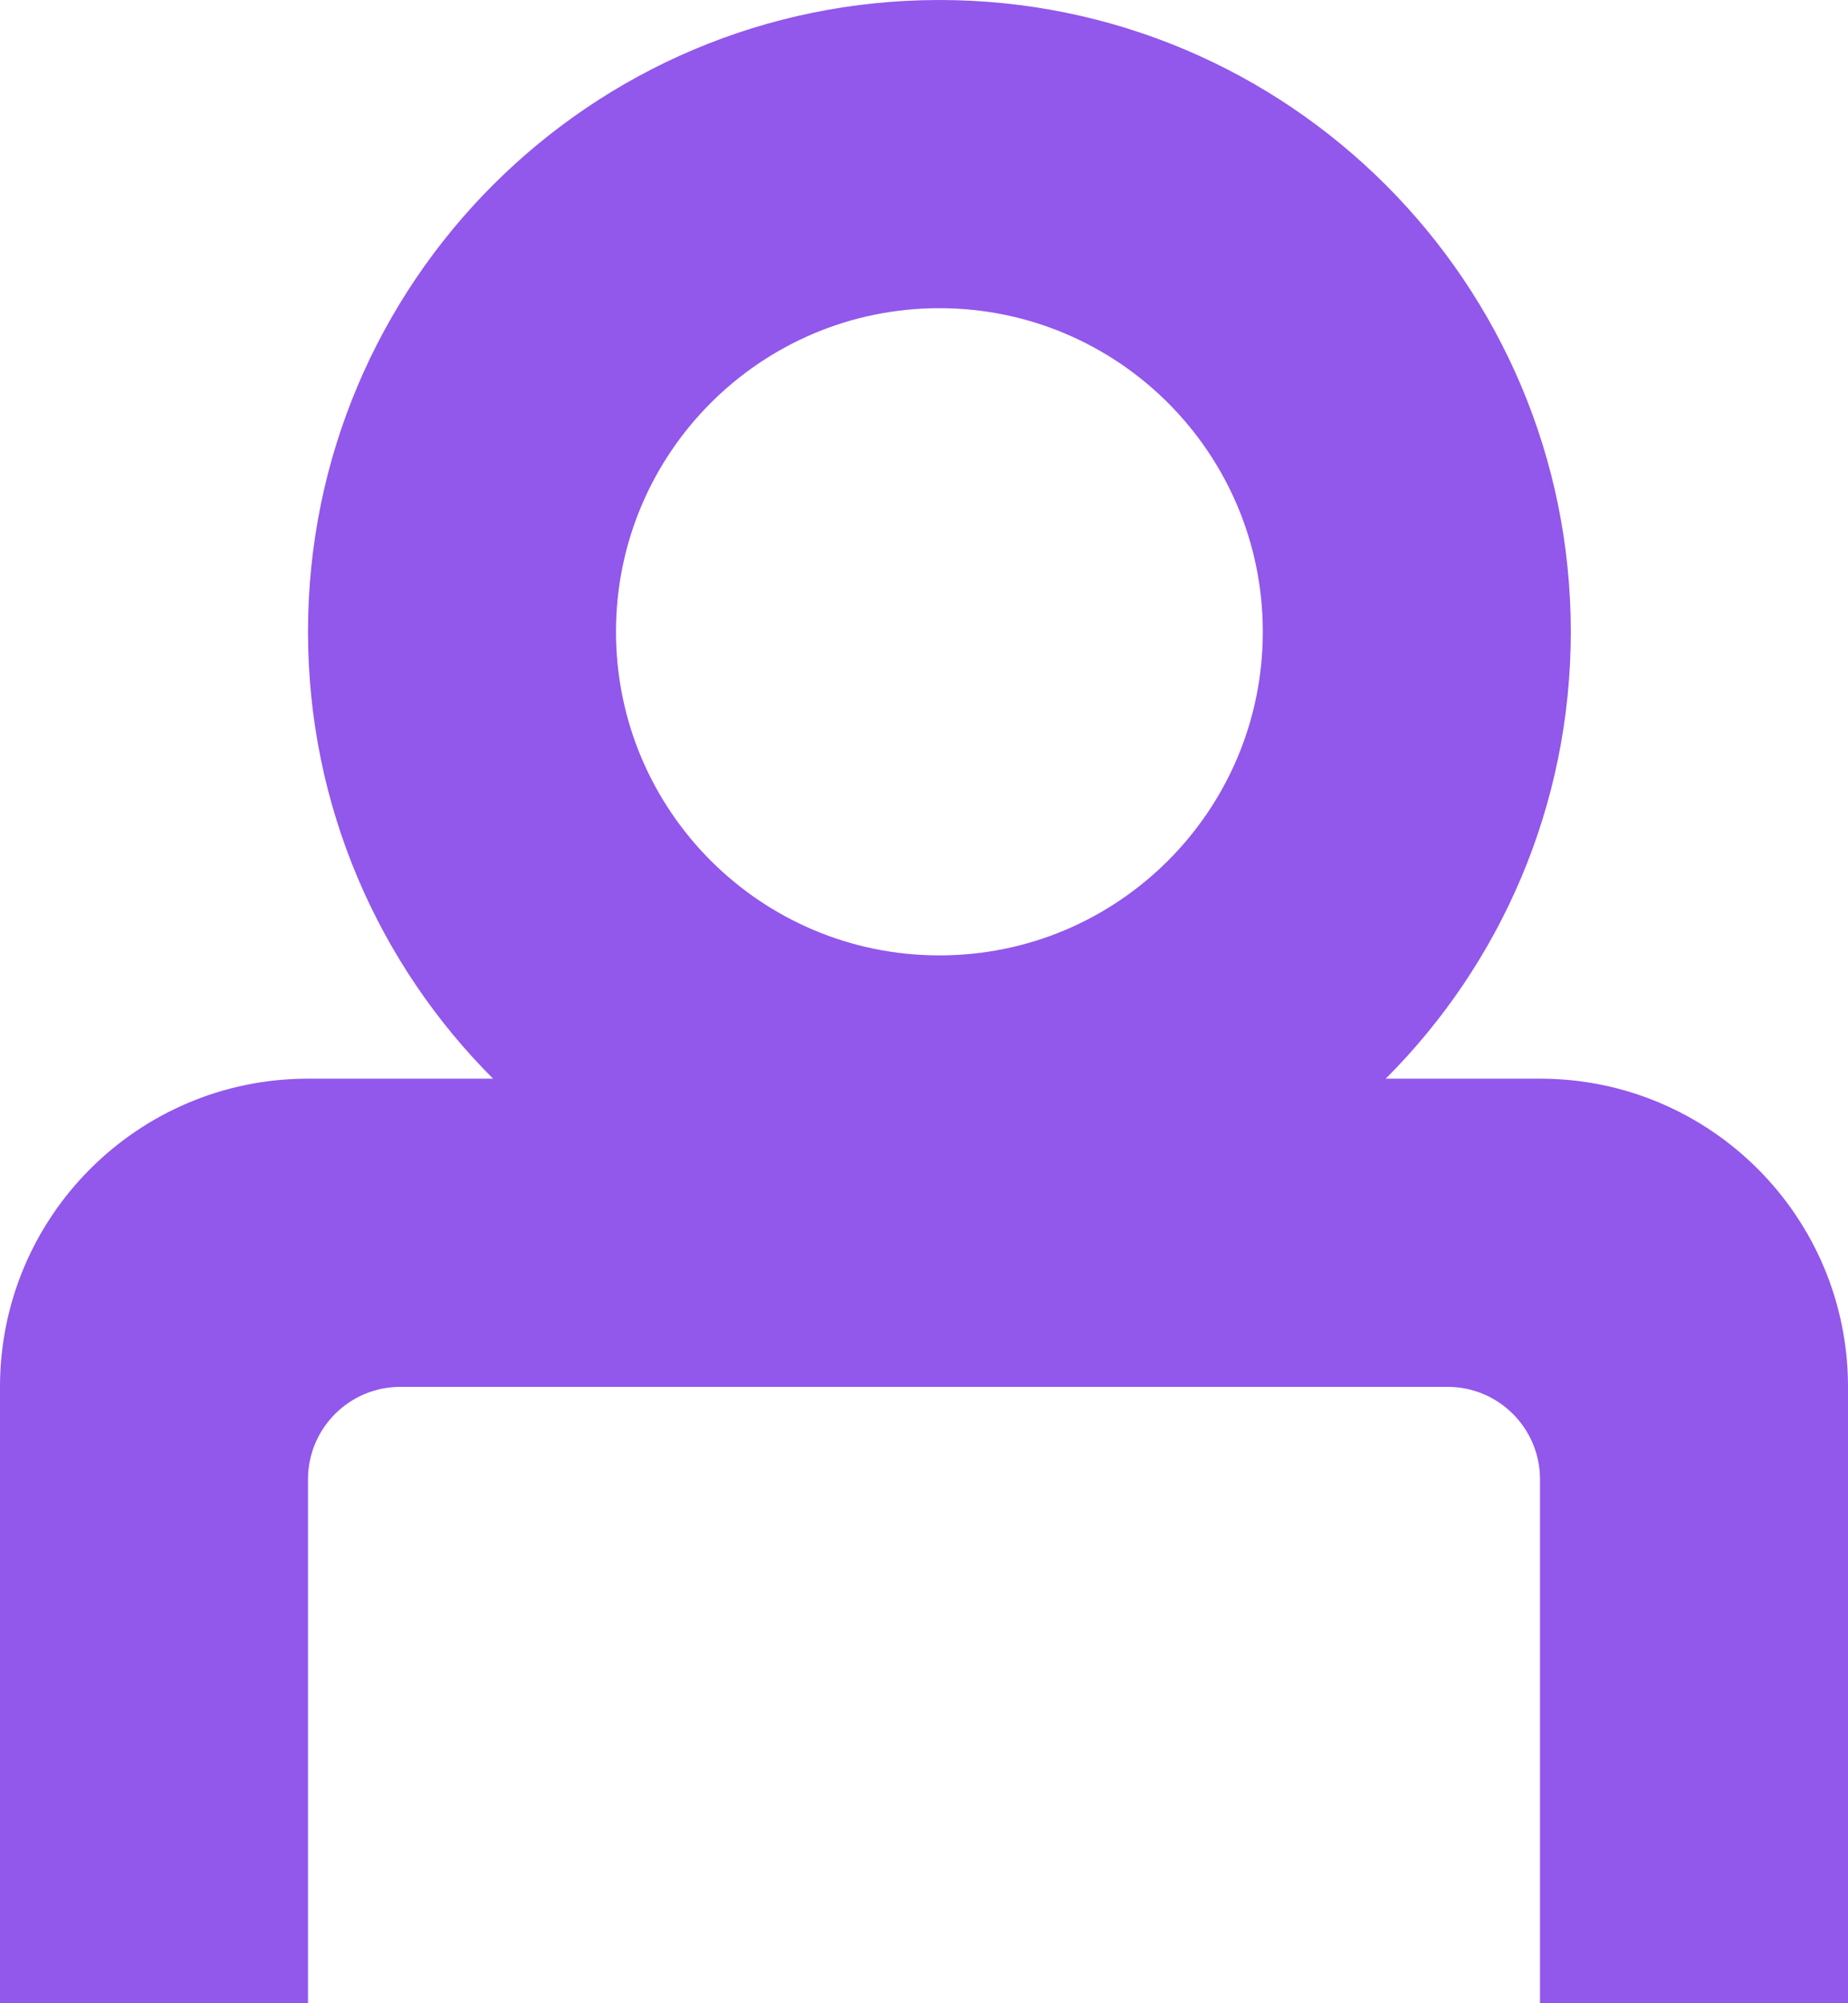 <svg width="60" height="65" viewBox="0 0 60 65" fill="none" xmlns="http://www.w3.org/2000/svg">
<path d="M60 65H50V48C50 46.343 48.657 45 47 45H13C11.343 45 10 46.343 10 48V65H0V45C0 39.477 4.477 35 10 35H50C55.523 35 60 39.477 60 45V65Z" fill="#9257EB"/>
<path d="M30.5 0C41.822 0 51 9.178 51 20.5C51 31.822 41.822 41 30.5 41C19.178 41 10 31.822 10 20.5C10 9.178 19.178 0 30.5 0ZM30.5 10C24.701 10 20 14.701 20 20.5C20 26.299 24.701 31 30.5 31C36.299 31 41 26.299 41 20.5C41 14.701 36.299 10 30.5 10Z" fill="#9257EB"/>
</svg>
